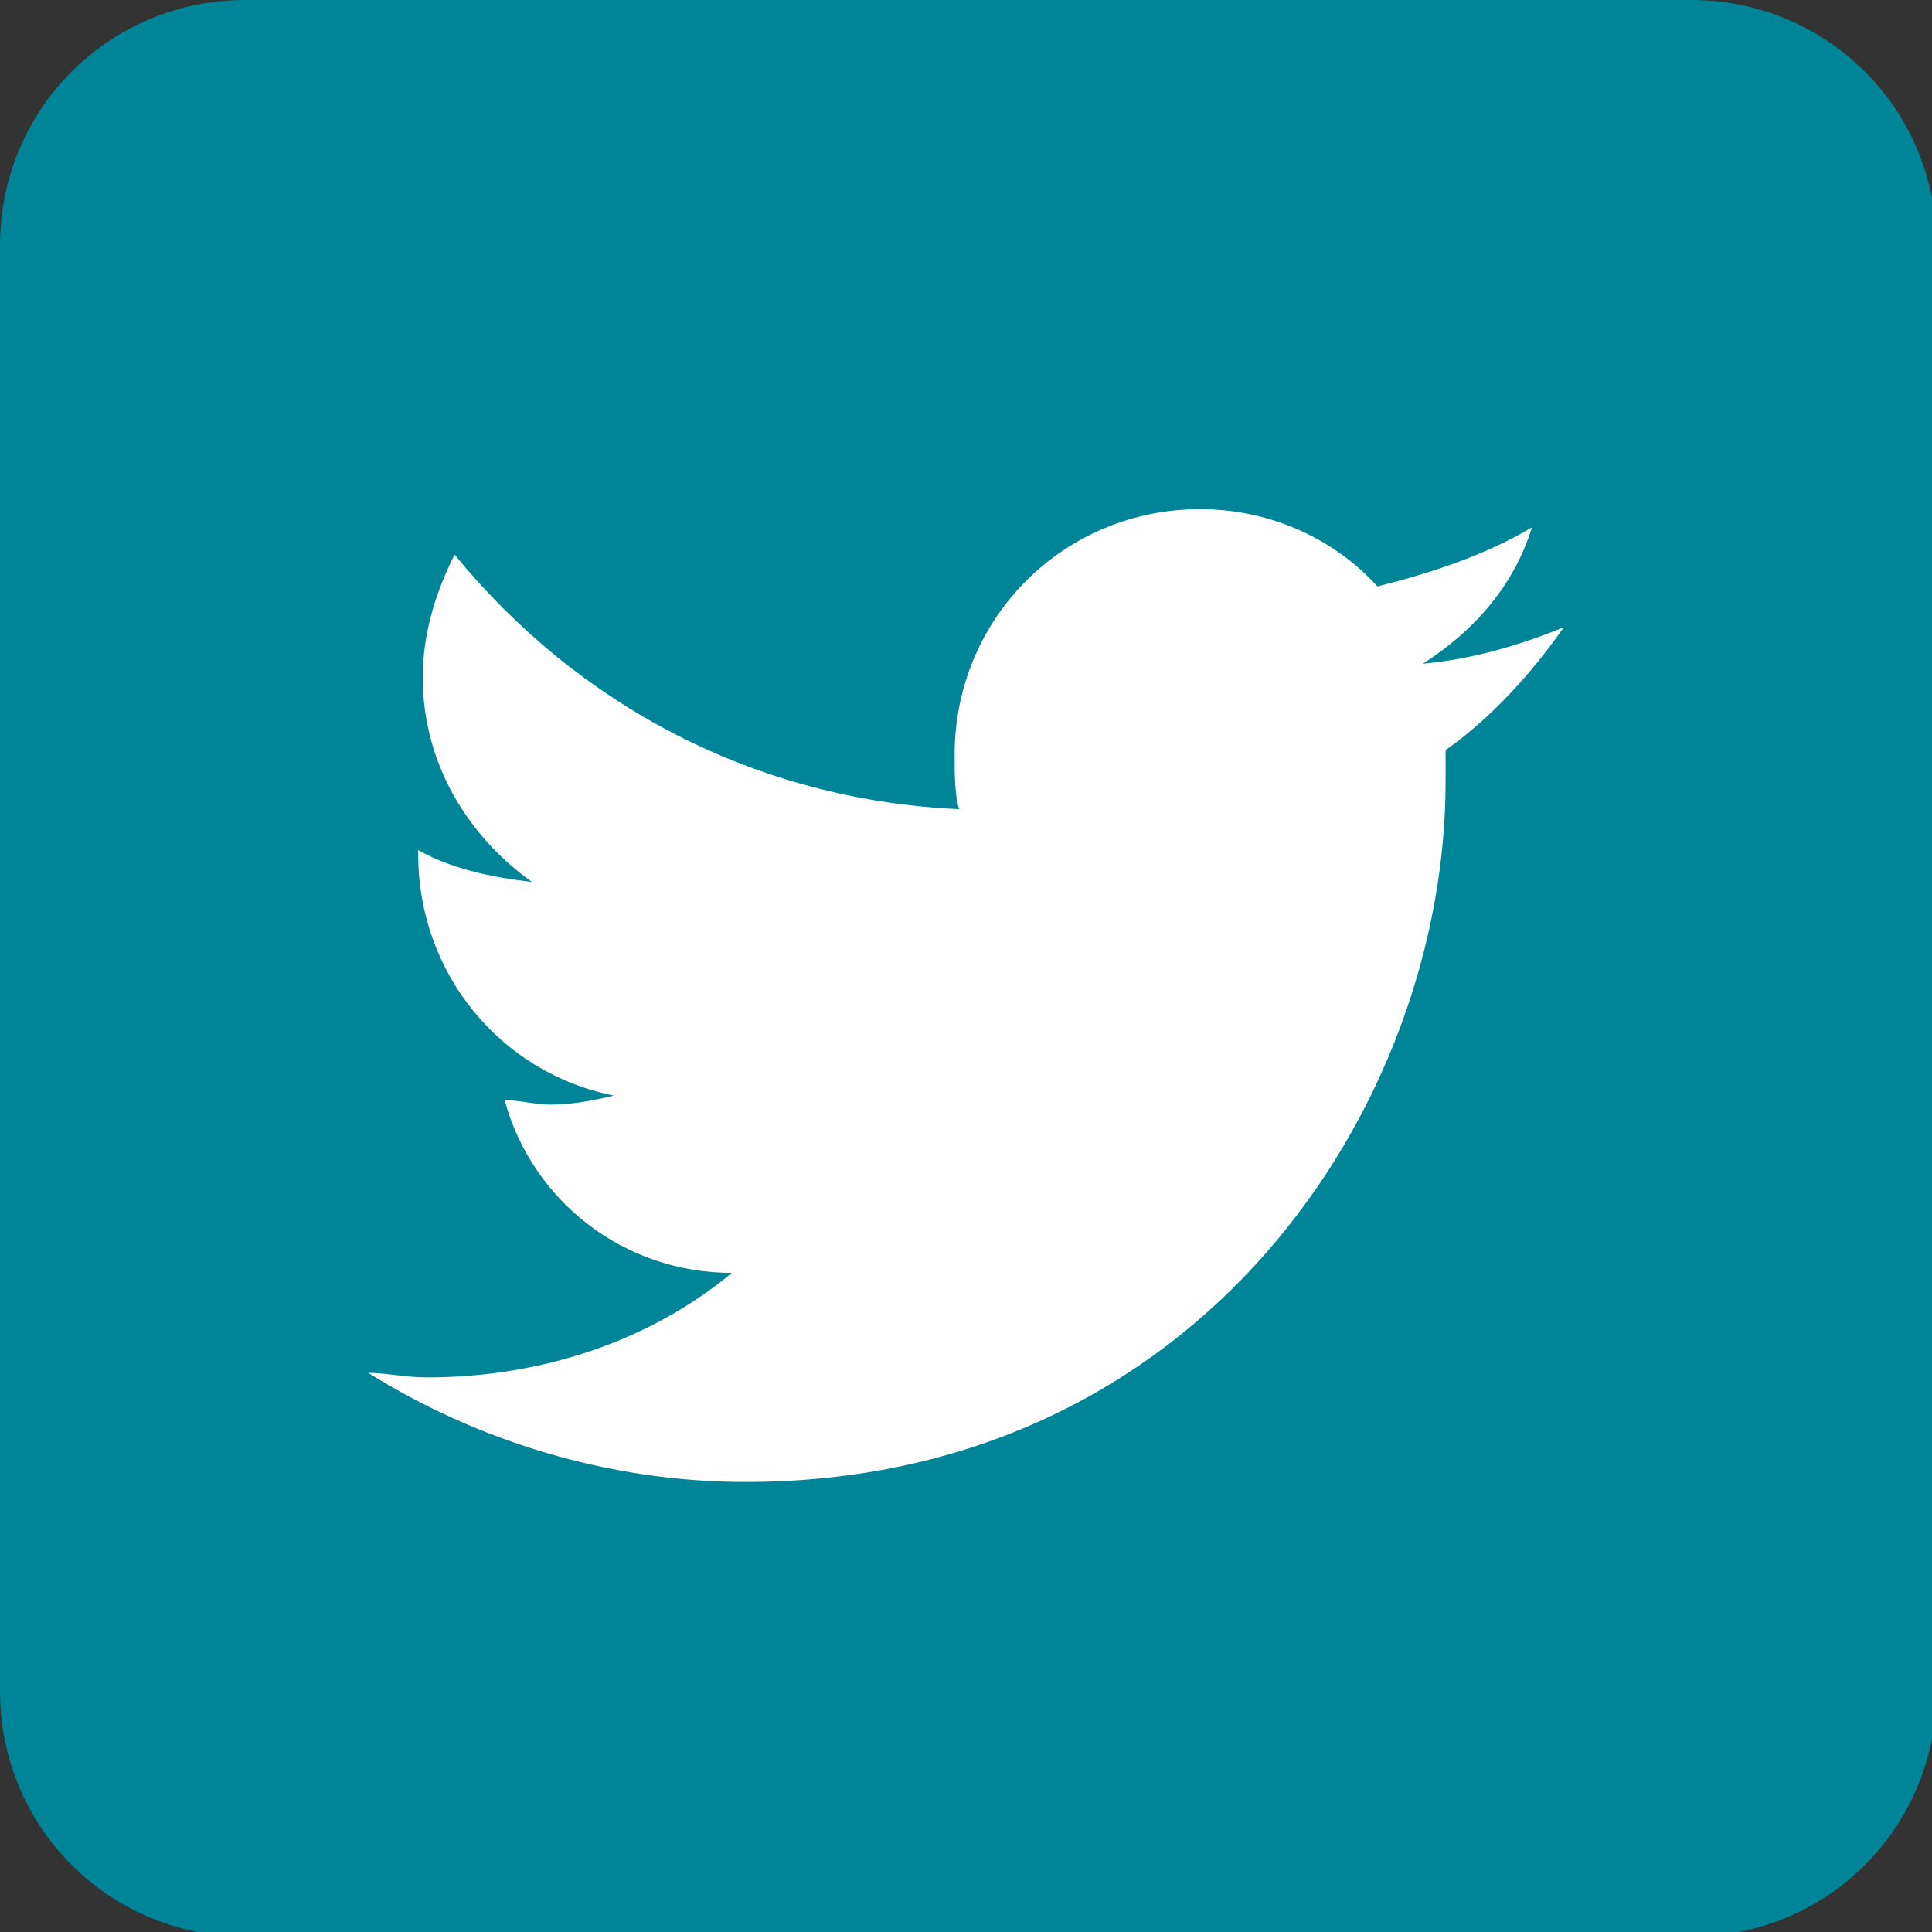<?xml version="1.0" encoding="utf-8"?>
<!-- Generator: Adobe Illustrator 23.0.2, SVG Export Plug-In . SVG Version: 6.00 Build 0)  -->
<svg version="1.1" id="Layer_1" xmlns="http://www.w3.org/2000/svg" xmlns:xlink="http://www.w3.org/1999/xlink" x="0px" y="0px"
	 viewBox="0 0 42.5 42.5" style="enable-background:new 0 0 42.5 42.5;" xml:space="preserve">
<rect x="0" y="0" width="42.5" height="42.5" fill="#333333" stroke="none"/>
<style type="text/css">
	.st0{fill:#008497;}
	.st1{fill:#FEFEFE;}
</style>
<g>
	<path class="st0" d="M0,5.4v31.8c0,3,2.4,5.4,5.4,5.4h31.8c3,0,5.4-2.4,5.4-5.4V5.4c0-3-2.4-5.4-5.4-5.4H5.4C2.4,0,0,2.4,0,5.4z"/>
	<path class="st1" d="M31.8,16.5c0,0.2,0,0.5,0,0.7c0,7.1-5.4,15.4-15.4,15.4c-3,0-5.9-0.9-8.3-2.4c0.4,0,0.8,0.1,1.3,0.1
		c2.5,0,4.9-0.8,6.7-2.3c-2.4,0-4.4-1.6-5-3.8c0.3,0,0.7,0.1,1,0.1c0.5,0,1-0.1,1.4-0.2c-2.5-0.5-4.3-2.7-4.3-5.3c0,0,0,0,0-0.1
		c0.7,0.4,1.6,0.6,2.5,0.7c-1.4-1-2.4-2.6-2.4-4.5c0-1,0.3-1.9,0.7-2.7c2.7,3.3,6.6,5.4,11.1,5.6C21,17.5,21,17,21,16.6
		c0-3,2.4-5.4,5.4-5.4c1.6,0,3,0.7,3.9,1.7c1.2-0.3,2.4-0.7,3.4-1.3c-0.4,1.3-1.3,2.3-2.4,3c1.1-0.1,2.1-0.4,3.1-0.8
		C33.7,14.8,32.8,15.8,31.8,16.5z"/>
</g>
</svg>
